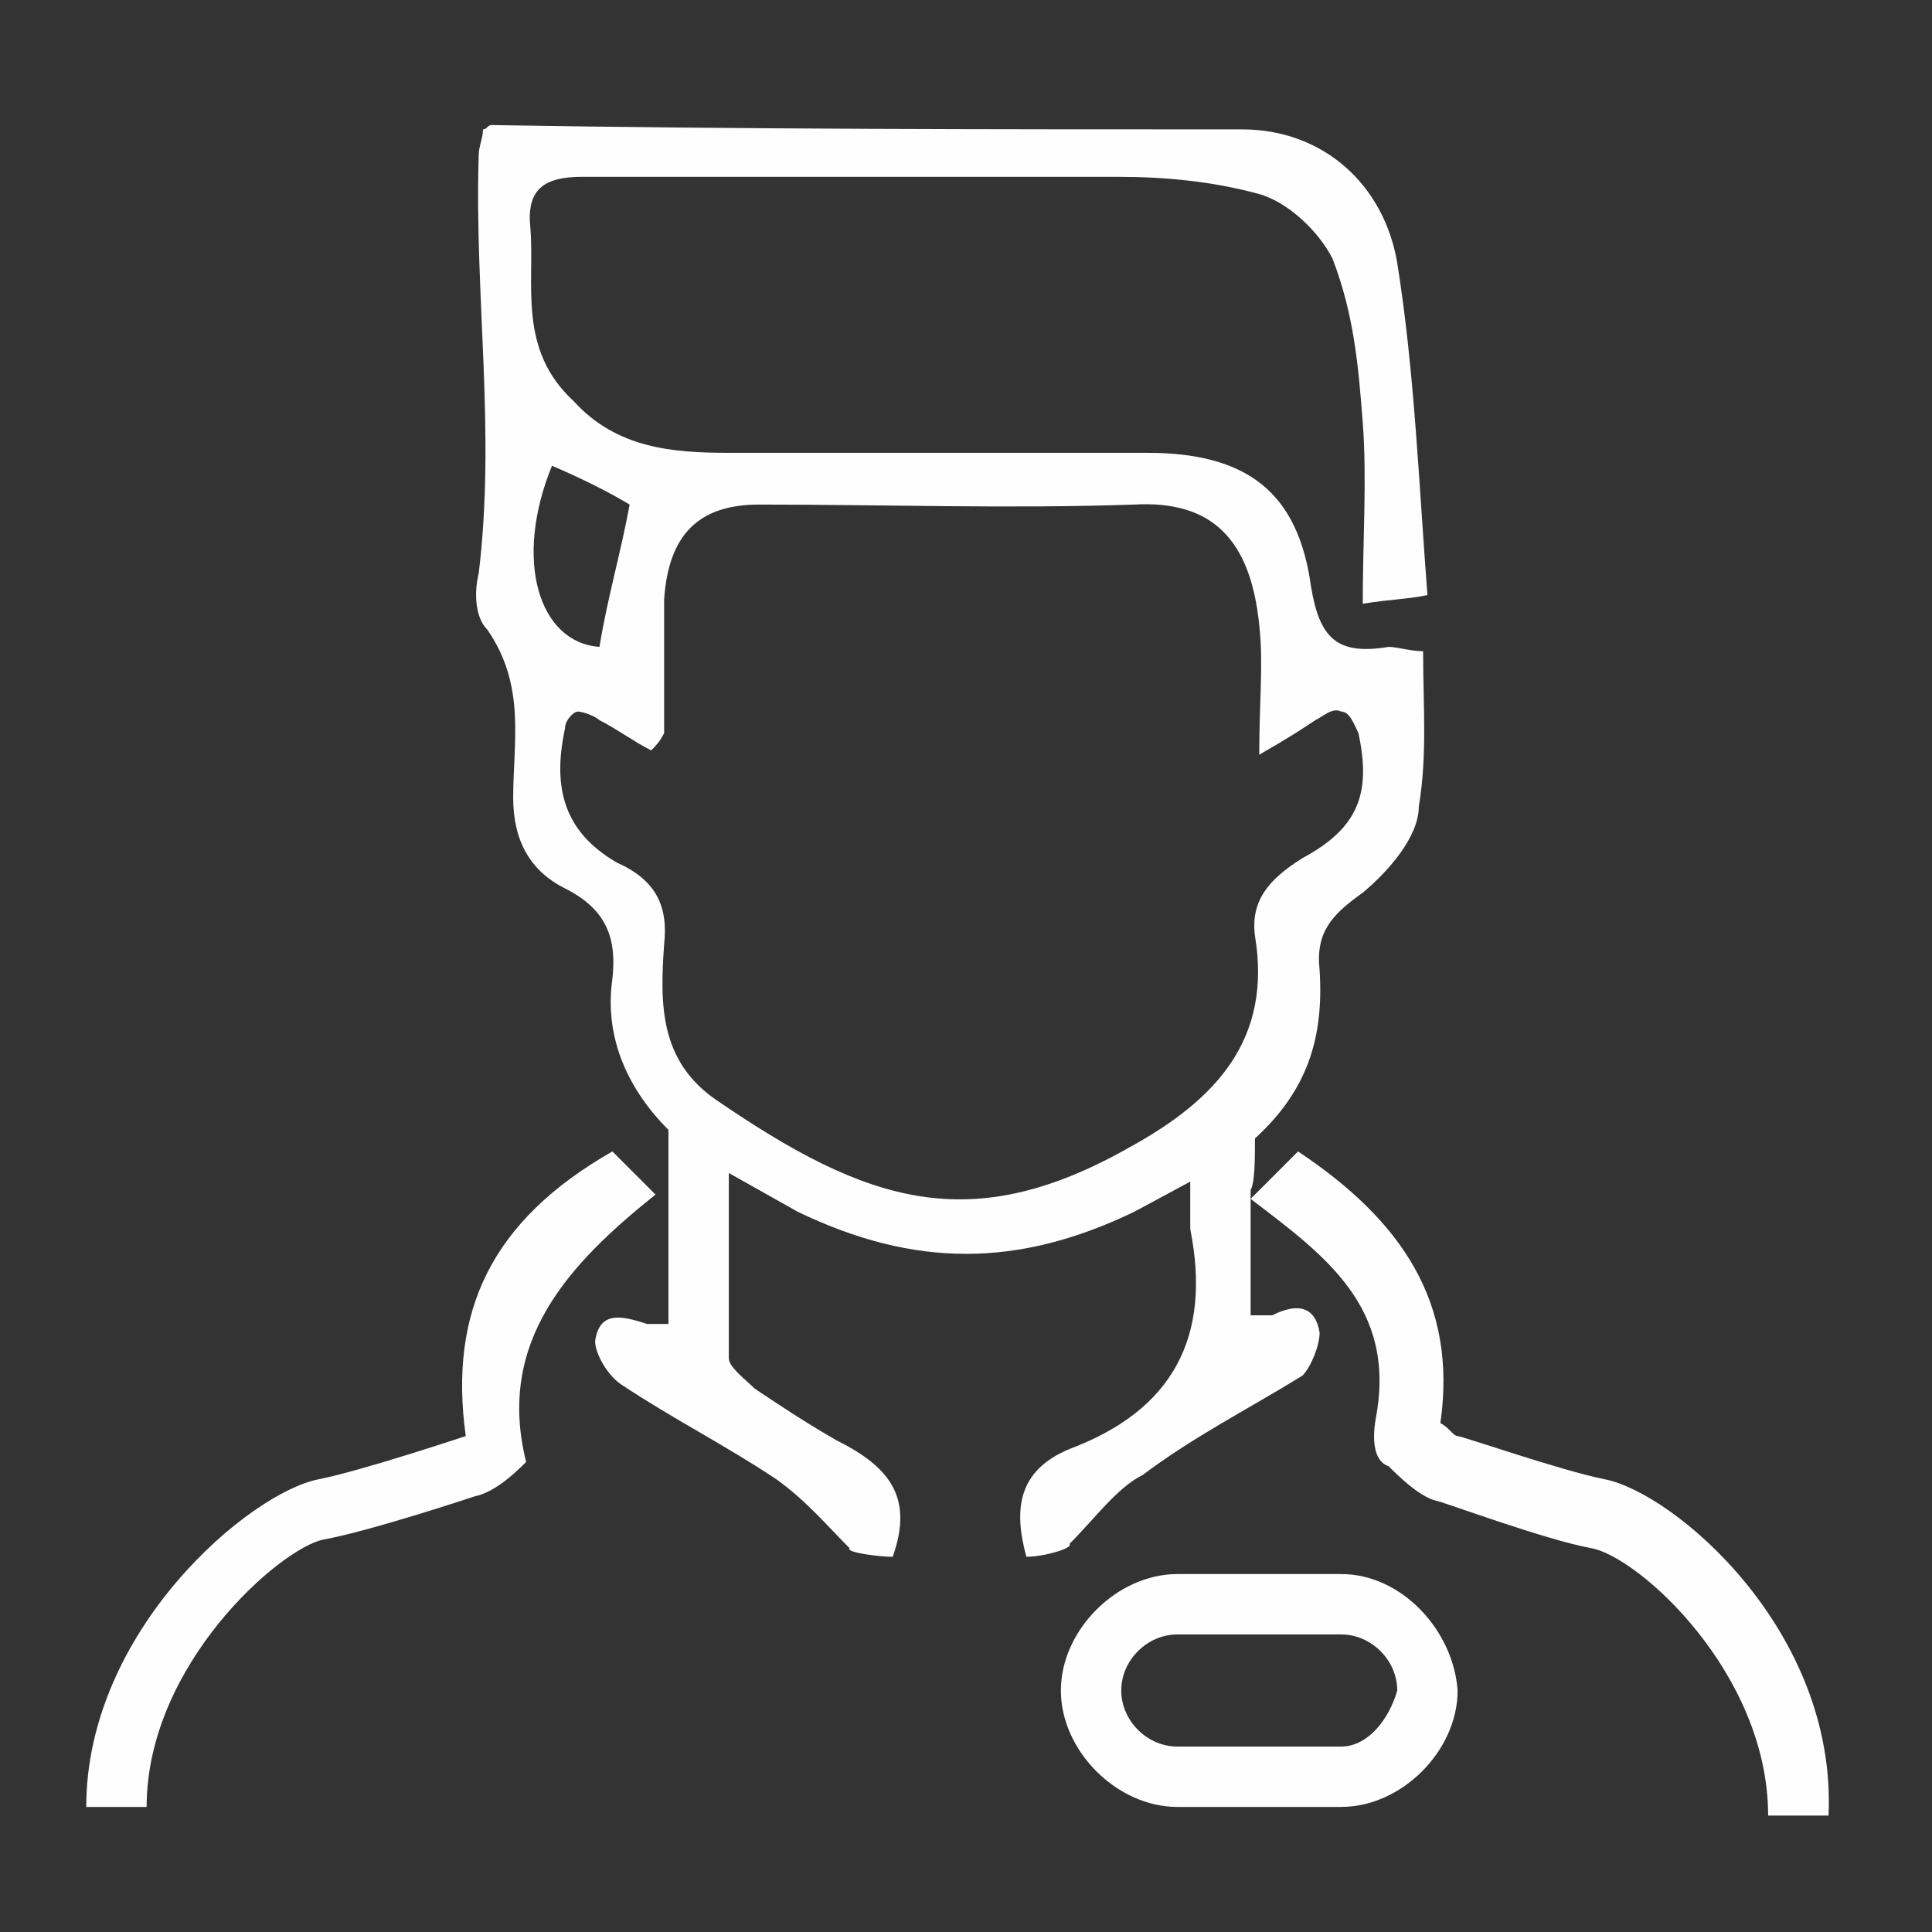 <?xml version="1.0" encoding="utf-8"?>
<!-- Generator: Adobe Illustrator 22.0.0, SVG Export Plug-In . SVG Version: 6.00 Build 0)  -->
<svg version="1.1" id="Isolation_Mode" xmlns="http://www.w3.org/2000/svg" xmlns:xlink="http://www.w3.org/1999/xlink" x="0px"
	 y="0px" viewBox="0 0 44.8 44.8" style="enable-background:new 0 0 44.8 44.8;" xml:space="preserve">
<rect x="0" y="0" width="44.8" height="44.8" fill="#333333" stroke="none"/>
<style type="text/css">
	.st0{fill:#FEFEFE;}
</style>
<g>
	<path class="st0" d="M29.1,26.4c1.2-1.1,1.6-2.3,1.5-3.9c-0.1-0.9,0.3-1.3,1-1.8c0.6-0.5,1.3-1.3,1.3-2c0.2-1.2,0.1-2.3,0.1-3.6
		c-0.3,0-0.6-0.1-0.8-0.1c-1.2,0.2-1.6-0.2-1.8-1.4c-0.3-2.2-1.5-3.1-3.8-3.1c-3.3,0-6.5,0-9.7,0c-1.3,0-2.6-0.1-3.6-1.2
		c-1.3-1.2-0.9-2.7-1-4c-0.1-0.9,0.3-1.2,1.2-1.2c4.1,0,8.3,0,12.4,0c1.1,0,2.2,0.1,3.3,0.4c0.7,0.2,1.4,0.9,1.7,1.5
		c0.5,1.3,0.6,2.5,0.7,3.8c0.1,1.3,0,2.7,0,4.2c0.6-0.1,1-0.1,1.5-0.2c-0.2-2.6-0.3-5.2-0.7-7.7c-0.3-1.8-1.7-3.1-3.6-3.1
		C23.1,3,17.3,3,11.4,2.9c-0.1,0-0.1,0.1-0.2,0.1c0,0.2-0.1,0.4-0.1,0.6c-0.1,3.3,0.4,6.4,0,9.7c-0.1,0.4-0.1,1,0.2,1.3
		c0.9,1.3,0.6,2.6,0.6,3.9c0,1,0.4,1.7,1.2,2.1c1,0.5,1.2,1.2,1.1,2.1c-0.2,1.4,0.4,2.6,1.3,3.5c0,1.5,0,3,0,4.5c-0.2,0-0.4,0-0.5,0
		c-0.6-0.2-1.1-0.3-1.2,0.4c0,0.3,0.3,0.8,0.6,1c1.2,0.8,2.4,1.4,3.6,2.2c0.7,0.5,1.2,1.1,1.7,1.6c-0.1,0.1,0.7,0.2,1,0.2
		c0.5-1.4-0.1-2.1-1.3-2.7c-0.7-0.4-1.3-0.8-1.9-1.2c-0.2-0.2-0.6-0.5-0.6-0.7c0-1.3,0-2.7,0-4.3l1.6,0.9c2.7,1.3,5.1,1.3,7.8,0
		l1.3-0.7c0,0.4,0,0.8,0,1.1c0.5,2.5-0.4,4.2-2.8,5.1c-1.2,0.5-1.3,1.4-1,2.5c0.4,0,1.1-0.2,1-0.3c0.6-0.6,1.1-1.3,1.7-1.6
		c1.2-0.9,2.4-1.5,3.7-2.3c0.2-0.2,0.4-0.7,0.4-1c-0.1-0.6-0.5-0.7-1.1-0.4c-0.1,0-0.2,0-0.5,0c0-1,0-1.9,0-2.9l0,0l0,0l0,0
		C29.1,27.4,29.1,26.9,29.1,26.4z M12.8,10.8c0.7,0.3,1.3,0.6,1.8,0.9c-0.2,1.1-0.5,2.1-0.7,3.3C12.5,14.9,11.9,13,12.8,10.8z
		 M16.6,25.5c-1.3-0.9-1.3-2.2-1.2-3.6c0.1-0.9-0.2-1.5-1.1-1.9c-1.2-0.7-1.5-1.7-1.2-3.1c0-0.2,0.2-0.4,0.3-0.4s0.4,0.1,0.5,0.2
		c0.4,0.2,0.8,0.5,1.2,0.7c0.1-0.1,0.2-0.2,0.3-0.4c0-1.1,0-2,0-3.1c0.1-1.5,0.8-2.2,2.2-2.2c2.9,0,5.8,0.1,8.7,0
		c1.8-0.1,2.7,0.8,2.9,2.8c0.1,0.9,0,1.7,0,3c0.7-0.4,1-0.6,1.3-0.8c0.2-0.1,0.4-0.3,0.6-0.2c0.2,0,0.3,0.3,0.4,0.5
		c0.3,1.4,0,2.2-1.3,2.9c-0.8,0.5-1.2,1-1.1,1.8c0.4,2.4-0.9,3.8-2.9,4.9C22.5,28.7,20.1,27.9,16.6,25.5z"/>
	<path class="st0" d="M15.2,27.7c-0.4-0.4-0.7-0.7-1-1c-2.8,1.6-3.8,3.7-3.4,6.6l0,0c0,0-2.4,0.8-3.4,1c-1.6,0.3-5.4,3.5-5.4,7.6
		h1.4c0-3.3,3.1-6,4.1-6.2c1.1-0.2,3.5-1,3.5-1c0.5-0.1,1-0.6,1.2-0.8l0,0l0,0C11.5,31.1,13.2,29.3,15.2,27.7z"/>
	<path class="st0" d="M31.1,36.5h-3.8c-1.4,0-2.7,1.3-2.7,2.7c0,1.4,1.3,2.7,2.7,2.7h3.8c1.4,0,2.7-1.3,2.7-2.7
		C33.7,37.8,32.5,36.5,31.1,36.5z M31.1,40.5h-3.8c-0.7,0-1.3-0.6-1.3-1.3c0-0.7,0.6-1.3,1.3-1.3h3.8c0.7,0,1.3,0.6,1.3,1.3
		C32.2,39.9,31.7,40.5,31.1,40.5z"/>
	<path class="st0" d="M37.2,34.3c-1-0.2-3.3-1-3.4-1c-0.1,0-0.2-0.2-0.4-0.3c0.4-2.8-0.9-4.7-3.3-6.3c-0.3,0.3-0.7,0.7-1.1,1.1
		c1.7,1.3,3.4,2.5,2.9,5.1c-0.1,0.6,0,1,0.3,1.1c0.2,0.2,0.7,0.7,1.1,0.8c0.1,0,2.5,0.9,3.6,1.1s4.1,2.9,4.1,6.2h1.4
		C42.6,37.8,38.8,34.6,37.2,34.3z"/>
</g>
</svg>
